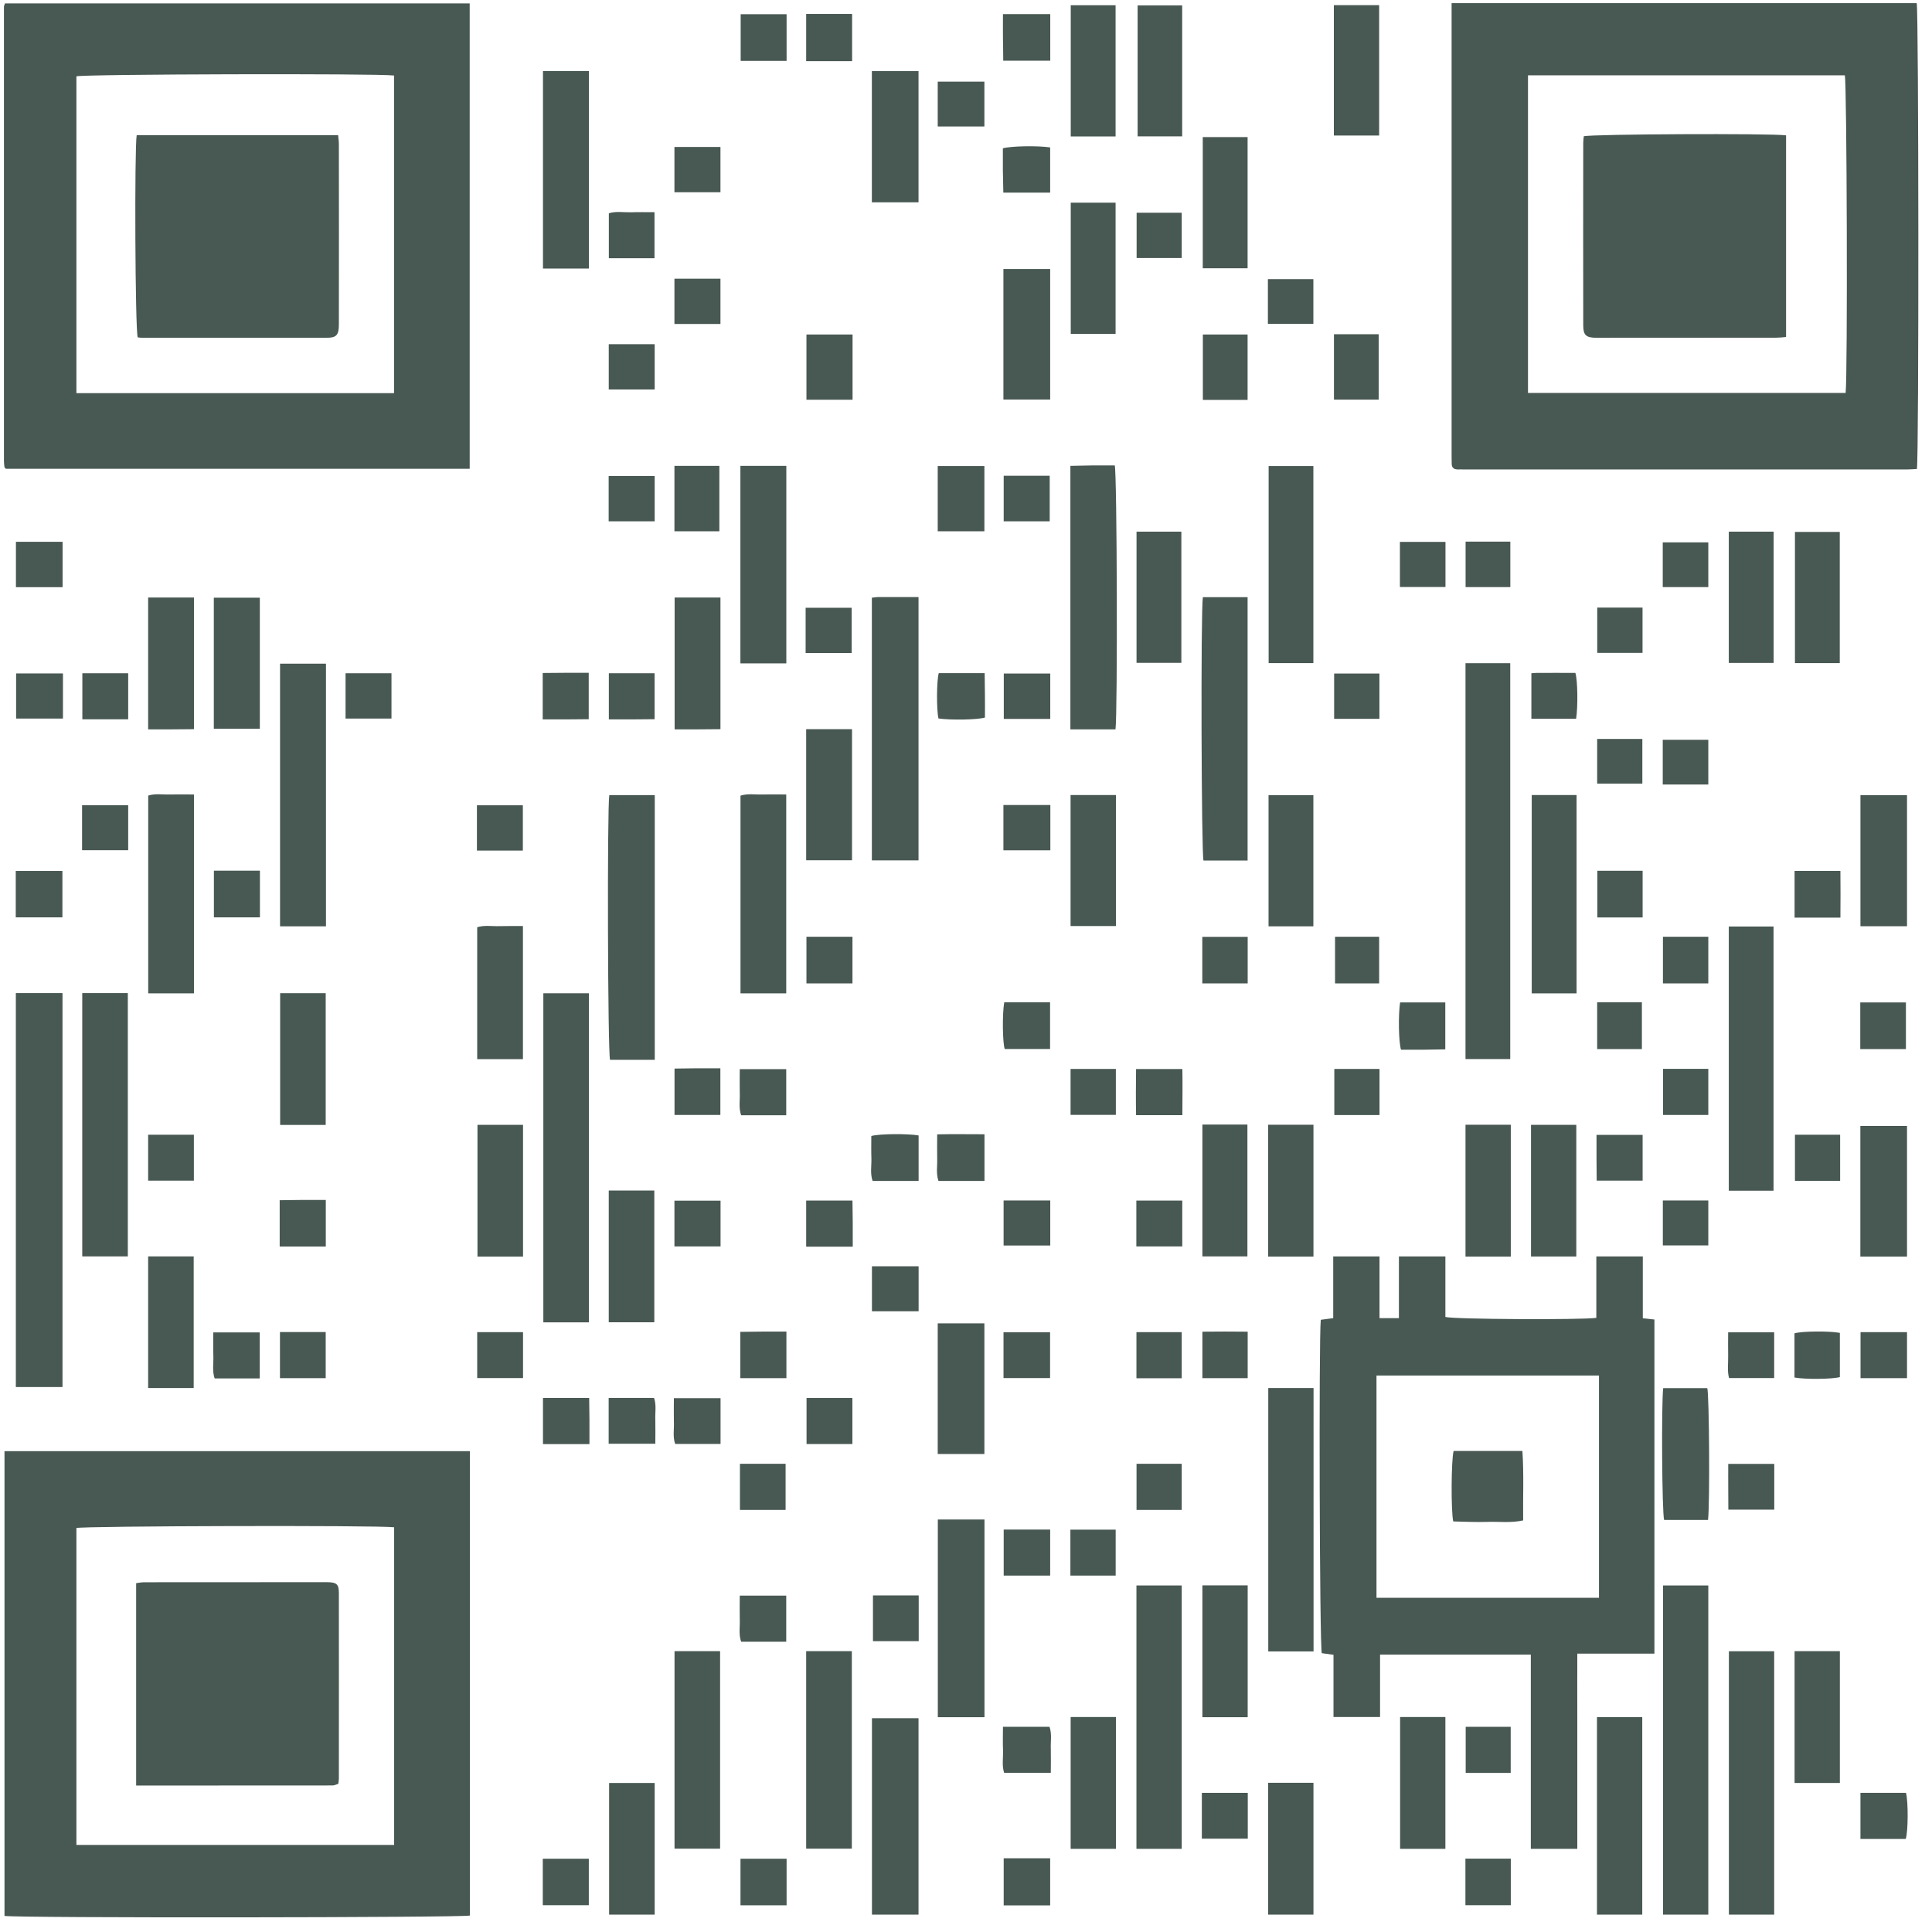 <?xml version="1.0" encoding="UTF-8" standalone="no"?>
<!DOCTYPE svg PUBLIC "-//W3C//DTD SVG 1.1//EN" "http://www.w3.org/Graphics/SVG/1.1/DTD/svg11.dtd">
<svg width="100%" height="100%" viewBox="0 0 88 88" version="1.1" xmlns="http://www.w3.org/2000/svg" xmlns:xlink="http://www.w3.org/1999/xlink" xml:space="preserve" xmlns:serif="http://www.serif.com/" style="fill-rule:evenodd;clip-rule:evenodd;stroke-linejoin:round;stroke-miterlimit:2;">
    <g transform="matrix(1,0,0,1,-2258.93,-1843.8)">
        <g transform="matrix(4.167,0,0,4.167,0,0)">
            <g transform="matrix(1,0,0,1,542.273,457.666)">
                <rect x="0" y="-4.334" width="0.51" height="4.306" style="fill:rgb(72,88,82);"/>
            </g>
            <g transform="matrix(1,0,0,1,558.119,454.053)">
                <rect x="0" y="-4.327" width="0.489" height="4.327" style="fill:rgb(72,88,82);"/>
            </g>
            <g transform="matrix(-1,0,0,1,548.018,453.334)">
                <rect x="-0.519" y="0" width="0.498" height="3.597" style="fill:rgb(72,88,82);"/>
            </g>
            <g transform="matrix(-1,0,0,1,1121.05,-267.338)">
                <rect x="560.277" y="727.145" width="0.495" height="3.598" style="fill:rgb(72,88,82);"/>
            </g>
            <g transform="matrix(1,0,0,1,542.999,456.21)">
                <rect x="0" y="-2.878" width="0.498" height="2.878" style="fill:rgb(72,88,82);"/>
            </g>
            <g transform="matrix(1,0,0,1,549.257,454.061)">
                <path d="M0,-2.893L0,0L-0.489,0C-0.514,-0.082 -0.521,-2.75 -0.497,-2.893L0,-2.893Z" style="fill:rgb(72,88,82);fill-rule:nonzero;"/>
            </g>
            <g transform="matrix(-1,0,0,1,1090.82,-288.217)">
                <rect x="545.157" y="737.948" width="0.502" height="2.871" style="fill:rgb(72,88,82);"/>
            </g>
            <g transform="matrix(1,0,0,1,552.14,449.003)">
                <path d="M0,2.878L-0.51,2.878L-0.51,0.007C-0.483,0.005 -0.462,0 -0.442,0L0,0L0,2.878Z" style="fill:rgb(72,88,82);fill-rule:nonzero;"/>
            </g>
            <g transform="matrix(1,0,0,1,560.997,455.492)">
                <rect x="0" y="-2.888" width="0.489" height="2.888" style="fill:rgb(72,88,82);"/>
            </g>
            <g transform="matrix(-1,0,0,1,1112.42,-272.373)">
                <rect x="555.962" y="730.022" width="0.495" height="2.879" style="fill:rgb(72,88,82);"/>
            </g>
            <g transform="matrix(-1,0,0,1,1109.54,-268.057)">
                <rect x="554.523" y="727.864" width="0.495" height="2.879" style="fill:rgb(72,88,82);"/>
            </g>
            <g transform="matrix(-1,0,0,1,1122.49,-266.619)">
                <rect x="560.997" y="727.145" width="0.495" height="2.879" style="fill:rgb(72,88,82);"/>
            </g>
            <g transform="matrix(1,0,0,1,553.8,447.564)">
                <path d="M0,2.885L0,0.005C0.084,0.003 0.165,0.001 0.247,0L0.485,0C0.51,0.08 0.517,2.714 0.493,2.885L0,2.885Z" style="fill:rgb(72,88,82);fill-rule:nonzero;"/>
            </g>
            <g transform="matrix(1,0,0,1,555.737,449.004)">
                <path d="M0,2.879L-0.482,2.879C-0.505,2.805 -0.513,0.17 -0.489,0L0,0L0,2.879Z" style="fill:rgb(72,88,82);fill-rule:nonzero;"/>
            </g>
            <g transform="matrix(-1,0,0,1,551.631,461.229)">
                <rect x="-0.509" y="0.029" width="0.509" height="2.147" style="fill:rgb(72,88,82);"/>
            </g>
            <g transform="matrix(1,0,0,1,550.694,451.148)">
                <path d="M0,2.187L-0.5,2.187L-0.5,0.026C-0.422,0 -0.339,0.016 -0.257,0.013C-0.174,0.011 -0.091,0.013 0,0.013L0,2.187Z" style="fill:rgb(72,88,82);fill-rule:nonzero;"/>
            </g>
            <g transform="matrix(1,0,0,1,544.22,451.148)">
                <path d="M0,2.187L-0.5,2.187L-0.5,0.025C-0.422,0 -0.339,0.016 -0.257,0.013C-0.174,0.011 -0.091,0.013 0,0.013L0,2.187Z" style="fill:rgb(72,88,82);fill-rule:nonzero;"/>
            </g>
            <g transform="matrix(1,0,0,1,0,-270.217)">
                <rect x="552.351" y="729.303" width="0.51" height="2.161" style="fill:rgb(72,88,82);"/>
            </g>
            <g transform="matrix(1,0,0,1,549.473,462.684)">
                <rect x="0" y="-2.159" width="0.498" height="2.159" style="fill:rgb(72,88,82);"/>
            </g>
            <g transform="matrix(1,0,0,1,550.912,462.684)">
                <rect x="0" y="-2.159" width="0.499" height="2.159" style="fill:rgb(72,88,82);"/>
            </g>
            <g transform="matrix(1,0,0,1,548.035,445.414)">
                <rect x="0" y="-2.161" width="0.502" height="2.159" style="fill:rgb(72,88,82);"/>
            </g>
            <g transform="matrix(1,0,0,1,550.193,449.73)">
                <rect x="0" y="-2.161" width="0.502" height="2.159" style="fill:rgb(72,88,82);"/>
            </g>
            <g transform="matrix(-1,0,0,1,558.82,451.167)">
                <rect x="-0.513" y="0" width="0.49" height="2.168" style="fill:rgb(72,88,82);"/>
            </g>
            <g transform="matrix(-1,0,0,1,1119.61,-265.899)">
                <rect x="559.559" y="727.145" width="0.495" height="2.159" style="fill:rgb(72,88,82);"/>
            </g>
            <g transform="matrix(-1,0,0,1,555.944,447.571)">
                <rect x="-0.512" y="0" width="0.489" height="2.154" style="fill:rgb(72,88,82);"/>
            </g>
            <g transform="matrix(1,0,0,1,543.719,457.649)">
                <rect x="0" y="-1.439" width="0.498" height="1.439" style="fill:rgb(72,88,82);"/>
            </g>
            <g transform="matrix(-1,0,0,1,547.298,454.772)">
                <rect x="-0.519" y="0" width="0.498" height="1.44" style="fill:rgb(72,88,82);"/>
            </g>
            <g transform="matrix(1,0,0,1,548.754,456.93)">
                <rect x="0" y="-1.44" width="0.498" height="1.44" style="fill:rgb(72,88,82);"/>
            </g>
            <g transform="matrix(-1,0,0,1,552.35,456.914)">
                <rect x="-0.51" y="0.028" width="0.51" height="1.428" style="fill:rgb(72,88,82);"/>
            </g>
            <g transform="matrix(1,0,0,1,547.816,452.587)">
                <path d="M0,1.467L-0.5,1.467L-0.5,0.025C-0.422,0 -0.339,0.016 -0.257,0.013C-0.174,0.011 -0.091,0.012 0,0.012L0,1.467Z" style="fill:rgb(72,88,82);fill-rule:nonzero;"/>
            </g>
            <g transform="matrix(-1,0,0,1,545.141,453.333)">
                <rect x="-0.519" y="0" width="0.498" height="1.44" style="fill:rgb(72,88,82);"/>
            </g>
            <g transform="matrix(-1,0,0,1,548.737,461.966)">
                <rect x="-0.519" y="0" width="0.498" height="1.439" style="fill:rgb(72,88,82);"/>
            </g>
            <g transform="matrix(-1,0,0,1,562.435,454.756)">
                <rect x="-0.51" y="0.028" width="0.51" height="1.428" style="fill:rgb(72,88,82);"/>
            </g>
            <g transform="matrix(1,0,0,1,0,-288.223)">
                <rect x="550.912" y="738.67" width="0.501" height="1.433" style="fill:rgb(72,88,82);"/>
            </g>
            <g transform="matrix(1,0,0,1,543.719,450.449)">
                <path d="M0,-1.441L0.501,-1.441L0.501,-0.002C0.42,-0.001 0.338,0 0.256,0L0,0L0,-1.441Z" style="fill:rgb(72,88,82);fill-rule:nonzero;"/>
            </g>
            <g transform="matrix(1,0,0,1,0,-291.098)">
                <rect x="544.437" y="740.108" width="0.503" height="1.432" style="fill:rgb(72,88,82);"/>
            </g>
            <g transform="matrix(1,0,0,1,549.474,450.449)">
                <path d="M0,-1.441L0.501,-1.441L0.501,-0.002C0.42,-0.001 0.338,0 0.256,0L0,0L0,-1.441Z" style="fill:rgb(72,88,82);fill-rule:nonzero;"/>
            </g>
            <g transform="matrix(1,0,0,1,0,-286.781)">
                <rect x="562.436" y="737.949" width="0.509" height="1.433" style="fill:rgb(72,88,82);"/>
            </g>
            <g transform="matrix(-1,0,0,1,1103.77,-302.608)">
                <rect x="551.63" y="745.862" width="0.51" height="1.434" style="fill:rgb(72,88,82);"/>
            </g>
            <g transform="matrix(0,-1,-1,0,554.048,446.376)">
                <rect x="-0.468" y="0.469" width="1.427" height="0.511" style="fill:rgb(72,88,82);"/>
            </g>
            <g transform="matrix(1,0,0,1,0,-279.571)">
                <rect x="555.243" y="734.34" width="0.492" height="1.441" style="fill:rgb(72,88,82);"/>
            </g>
            <g transform="matrix(1,0,0,1,0,-279.567)">
                <rect x="555.962" y="734.338" width="0.495" height="1.441" style="fill:rgb(72,88,82);"/>
            </g>
            <g transform="matrix(1,0,0,1,0,-279.567)">
                <rect x="558.119" y="734.338" width="0.495" height="1.441" style="fill:rgb(72,88,82);"/>
            </g>
            <g transform="matrix(-1,0,0,1,1110.98,-269.497)">
                <rect x="555.242" y="729.303" width="0.495" height="1.441" style="fill:rgb(72,88,82);"/>
            </g>
            <g transform="matrix(-1,0,0,1,560.28,457.65)">
                <path d="M-0.49,1.441L-0.01,1.441C0.013,1.361 0.021,0.176 0,0L-0.482,0C-0.503,0.077 -0.511,1.261 -0.49,1.441" style="fill:rgb(72,88,82);fill-rule:nonzero;"/>
            </g>
            <g transform="matrix(1,0,0,1,0,-268.059)">
                <rect x="561.716" y="728.584" width="0.495" height="1.441" style="fill:rgb(72,88,82);"/>
            </g>
            <g transform="matrix(-1,0,0,1,1115.3,-266.619)">
                <rect x="557.401" y="727.864" width="0.495" height="1.441" style="fill:rgb(72,88,82);"/>
            </g>
            <g transform="matrix(-1,0,0,1,1118.17,-279.567)">
                <rect x="558.84" y="734.339" width="0.495" height="1.439" style="fill:rgb(72,88,82);"/>
            </g>
            <g transform="matrix(1,0,0,1,0,-266.619)">
                <rect x="553.803" y="727.864" width="0.495" height="1.441" style="fill:rgb(72,88,82);"/>
            </g>
            <g transform="matrix(1,0,0,1,0,-265.181)">
                <rect x="555.962" y="727.145" width="0.495" height="1.441" style="fill:rgb(72,88,82);"/>
            </g>
            <g transform="matrix(1,0,0,1,0,-286.784)">
                <rect x="553.802" y="737.951" width="0.496" height="1.432" style="fill:rgb(72,88,82);"/>
            </g>
            <g transform="matrix(1,0,0,1,553.804,446.126)">
                <rect x="0" y="-1.434" width="0.49" height="1.434" style="fill:rgb(72,88,82);"/>
            </g>
            <g transform="matrix(-1,0,0,1,561.698,448.291)">
                <rect x="-0.512" y="0" width="0.49" height="1.434" style="fill:rgb(72,88,82);"/>
            </g>
            <g transform="matrix(1,0,0,1,553.804,443.968)">
                <rect x="0" y="-1.434" width="0.49" height="1.434" style="fill:rgb(72,88,82);"/>
            </g>
            <g transform="matrix(-1,0,0,1,555.944,451.168)">
                <rect x="-0.512" y="0" width="0.49" height="1.434" style="fill:rgb(72,88,82);"/>
            </g>
            <g transform="matrix(1,0,0,1,560.997,449.723)">
                <rect x="0" y="-1.435" width="0.49" height="1.435" style="fill:rgb(72,88,82);"/>
            </g>
            <g transform="matrix(1,0,0,1,554.523,449.722)">
                <rect x="0" y="-1.434" width="0.49" height="1.434" style="fill:rgb(72,88,82);"/>
            </g>
            <g transform="matrix(0,1,1,0,555.479,443.509)">
                <rect x="-0.973" y="-0.944" width="1.431" height="0.487" style="fill:rgb(72,88,82);"/>
            </g>
            <g transform="matrix(-1,0,0,1,555.224,443.975)">
                <rect x="-0.513" y="0" width="0.49" height="1.434" style="fill:rgb(72,88,82);"/>
            </g>
            <g transform="matrix(1,0,0,1,556.68,443.984)">
                <rect x="0" y="-1.451" width="0.495" height="1.425" style="fill:rgb(72,88,82);"/>
            </g>
            <g transform="matrix(1,0,0,1,0,-294.695)">
                <rect x="552.35" y="742.266" width="0.51" height="0.713" style="fill:rgb(72,88,82);"/>
            </g>
            <g transform="matrix(0,-1,-1,0,550.089,448.186)">
                <rect x="-0.098" y="0.126" width="0.715" height="0.491" style="fill:rgb(72,88,82);"/>
            </g>
            <g transform="matrix(-1,0,0,1,1102.33,-297.571)">
                <rect x="550.911" y="743.704" width="0.504" height="0.713" style="fill:rgb(72,88,82);"/>
            </g>
            <g transform="matrix(-1,0,0,1,555.226,446.133)">
                <rect x="-0.511" y="0" width="0.489" height="0.715" style="fill:rgb(72,88,82);"/>
            </g>
            <g transform="matrix(1,0,0,1,556.681,446.845)">
                <rect x="0" y="-0.715" width="0.489" height="0.715" style="fill:rgb(72,88,82);"/>
            </g>
            <g transform="matrix(-1,0,0,1,1106.65,-275.971)">
                <rect x="553.072" y="733.01" width="0.509" height="0.501" style="fill:rgb(72,88,82);"/>
            </g>
            <g transform="matrix(1,0,0,1,553.07,456.117)">
                <rect x="0" y="-0.518" width="0.51" height="0.492" style="fill:rgb(72,88,82);"/>
            </g>
            <g transform="matrix(1,0,0,1,548.753,457.757)">
                <path d="M0,0.501L0,0L0.496,0C0.524,0.079 0.506,0.162 0.51,0.244C0.512,0.327 0.51,0.41 0.51,0.501L0,0.501Z" style="fill:rgb(72,88,82);fill-rule:nonzero;"/>
            </g>
            <g transform="matrix(-1,0,0,1,553.071,462.784)">
                <rect x="-0.508" y="0.005" width="0.508" height="0.515" style="fill:rgb(72,88,82);"/>
            </g>
            <g transform="matrix(-1,0,0,1,1100.89,-264.453)">
                <rect x="550.192" y="727.247" width="0.504" height="0.509" style="fill:rgb(72,88,82);"/>
            </g>
            <g transform="matrix(-1,0,0,1,1102.33,-274.531)">
                <rect x="550.913" y="732.289" width="0.501" height="0.503" style="fill:rgb(72,88,82);"/>
            </g>
            <g transform="matrix(1,0,0,1,549.976,458.26)">
                <path d="M0,-0.5L0,0L-0.496,0C-0.524,-0.078 -0.506,-0.161 -0.51,-0.243C-0.512,-0.326 -0.51,-0.408 -0.51,-0.5L0,-0.5Z" style="fill:rgb(72,88,82);fill-rule:nonzero;"/>
            </g>
            <g transform="matrix(1,0,0,1,0,-286.052)">
                <rect x="544.438" y="738.046" width="0.503" height="0.51" style="fill:rgb(72,88,82);"/>
            </g>
            <g transform="matrix(1,0,0,1,550.694,459.918)">
                <path d="M0,0.504L-0.493,0.504C-0.522,0.421 -0.504,0.339 -0.508,0.257C-0.51,0.174 -0.508,0.091 -0.508,0L0,0L0,0.504Z" style="fill:rgb(72,88,82);fill-rule:nonzero;"/>
            </g>
            <g transform="matrix(1,0,0,1,553.077,453.943)">
                <path d="M0,-0.511L0.501,-0.511L0.501,0L0.005,0C-0.018,-0.072 -0.023,-0.375 0,-0.511" style="fill:rgb(72,88,82);fill-rule:nonzero;"/>
            </g>
            <g transform="matrix(-1,0,0,1,1125.38,-275.971)">
                <rect x="562.435" y="733.009" width="0.508" height="0.503" style="fill:rgb(72,88,82);"/>
            </g>
            <g transform="matrix(1,0,0,1,0,-286.049)">
                <rect x="542.272" y="738.046" width="0.51" height="0.507" style="fill:rgb(72,88,82);"/>
            </g>
            <g transform="matrix(0,-1,-1,0,562.952,453.952)">
                <rect x="0.008" y="0.019" width="0.51" height="0.499" style="fill:rgb(72,88,82);"/>
            </g>
            <g transform="matrix(1,0,0,1,549.974,454.154)">
                <path d="M0,0.51L-0.501,0.51L-0.501,0.003C-0.42,0.002 -0.338,0.001 -0.257,0L0,0L0,0.51Z" style="fill:rgb(72,88,82);fill-rule:nonzero;"/>
            </g>
            <g transform="matrix(1,0,0,1,550.694,454.163)">
                <path d="M0,0.504L-0.493,0.504C-0.522,0.421 -0.504,0.339 -0.508,0.257C-0.51,0.174 -0.508,0.091 -0.508,0L0,0L0,0.504Z" style="fill:rgb(72,88,82);fill-rule:nonzero;"/>
            </g>
            <g transform="matrix(1,0,0,1,548.543,457.758)">
                <path d="M0,0.504L-0.508,0.504L-0.508,0L-0.003,0C-0.002,0.081 -0.001,0.163 0,0.244L0,0.504Z" style="fill:rgb(72,88,82);fill-rule:nonzero;"/>
            </g>
            <g transform="matrix(1,0,0,1,550.696,457.541)">
                <path d="M0,-0.509L0,0L-0.504,0L-0.504,-0.506C-0.423,-0.507 -0.341,-0.508 -0.26,-0.509L0,-0.509Z" style="fill:rgb(72,88,82);fill-rule:nonzero;"/>
            </g>
            <g transform="matrix(1,0,0,1,0,-275.972)">
                <rect x="547.316" y="733.01" width="0.501" height="0.502" style="fill:rgb(72,88,82);"/>
            </g>
            <g transform="matrix(1,0,0,1,0,-275.972)">
                <rect x="545.16" y="733.009" width="0.5" height="0.504" style="fill:rgb(72,88,82);"/>
            </g>
            <g transform="matrix(0,1,1,0,552.129,460.43)">
                <rect x="-0.514" y="-0.487" width="0.5" height="0.5" style="fill:rgb(72,88,82);"/>
            </g>
            <g transform="matrix(1,0,0,1,551.631,456.836)">
                <rect x="0" y="-0.518" width="0.51" height="0.492" style="fill:rgb(72,88,82);"/>
            </g>
            <g transform="matrix(-1,0,0,1,1100.88,-273.092)">
                <rect x="550.193" y="731.569" width="0.499" height="0.504" style="fill:rgb(72,88,82);"/>
            </g>
            <g transform="matrix(1,0,0,1,553.063,461.855)">
                <path d="M0,-0.503L0.509,-0.503C0.537,-0.423 0.519,-0.339 0.523,-0.258C0.525,-0.175 0.523,-0.091 0.523,0L0.013,0C-0.013,-0.077 0.003,-0.16 0.001,-0.242C-0.003,-0.324 0,-0.408 0,-0.503" style="fill:rgb(72,88,82);fill-rule:nonzero;"/>
            </g>
            <g transform="matrix(1,0,0,1,0,-271.655)">
                <rect x="553.071" y="730.851" width="0.508" height="0.503" style="fill:rgb(72,88,82);"/>
            </g>
            <g transform="matrix(-1,0,0,1,1096.57,-264.454)">
                <rect x="548.034" y="727.248" width="0.503" height="0.508" style="fill:rgb(72,88,82);"/>
            </g>
            <g transform="matrix(1,0,0,1,0,-280.288)">
                <rect x="543.719" y="735.168" width="0.5" height="0.502" style="fill:rgb(72,88,82);"/>
            </g>
            <g transform="matrix(1,0,0,1,552.141,454.867)">
                <path d="M0,0.518L-0.503,0.518C-0.531,0.438 -0.514,0.354 -0.516,0.273C-0.519,0.191 -0.517,0.107 -0.517,0.027C-0.429,0.002 -0.113,0 0,0.021L0,0.518Z" style="fill:rgb(72,88,82);fill-rule:nonzero;"/>
            </g>
            <g transform="matrix(1,0,0,1,552.861,454.872)">
                <path d="M0,0.513L-0.503,0.513C-0.531,0.433 -0.514,0.349 -0.517,0.268C-0.519,0.186 -0.517,0.102 -0.517,0.004C-0.341,0 -0.173,0.003 0,0.003L0,0.513Z" style="fill:rgb(72,88,82);fill-rule:nonzero;"/>
            </g>
            <g transform="matrix(1,0,0,1,544.939,457.041)">
                <path d="M0,0.503L-0.493,0.503C-0.521,0.421 -0.504,0.338 -0.507,0.257C-0.51,0.174 -0.508,0.091 -0.508,0L0,0L0,0.503Z" style="fill:rgb(72,88,82);fill-rule:nonzero;"/>
            </g>
            <g transform="matrix(-1,0,0,1,1100.89,-304.776)">
                <rect x="550.192" y="747.408" width="0.502" height="0.51" style="fill:rgb(72,88,82);"/>
            </g>
            <g transform="matrix(-1,0,0,1,562.465,462.074)">
                <path d="M-0.466,0.504L0.029,0.504L0.029,0L-0.469,0C-0.495,0.103 -0.492,0.427 -0.466,0.504" style="fill:rgb(72,88,82);fill-rule:nonzero;"/>
            </g>
            <g transform="matrix(1,0,0,1,545.661,456.102)">
                <path d="M0,-0.509L0,0L-0.504,0L-0.504,-0.506C-0.422,-0.507 -0.341,-0.508 -0.26,-0.509L0,-0.509Z" style="fill:rgb(72,88,82);fill-rule:nonzero;"/>
            </g>
            <g transform="matrix(1,0,0,1,0,-278.848)">
                <rect x="549.472" y="734.449" width="0.504" height="0.5" style="fill:rgb(72,88,82);"/>
            </g>
            <g transform="matrix(1,0,0,1,551.421,455.6)">
                <path d="M0,0.504L-0.509,0.504L-0.509,0L-0.003,0C-0.002,0.082 -0.001,0.163 0,0.244L0,0.504Z" style="fill:rgb(72,88,82);fill-rule:nonzero;"/>
            </g>
            <g transform="matrix(-1,0,0,1,1102.33,-284.608)">
                <rect x="550.912" y="737.324" width="0.503" height="0.51" style="fill:rgb(72,88,82);"/>
            </g>
            <g transform="matrix(1,0,0,1,550.912,443.147)">
                <rect x="0" y="-0.518" width="0.502" height="0.516" style="fill:rgb(72,88,82);"/>
            </g>
            <g transform="matrix(1,0,0,1,553.063,443.14)">
                <path d="M0,-0.509L0.517,-0.509L0.517,0L0.003,0C0.003,-0.081 0.001,-0.163 0,-0.245C-0.001,-0.328 0,-0.411 0,-0.509" style="fill:rgb(72,88,82);fill-rule:nonzero;"/>
            </g>
            <g transform="matrix(1,0,0,1,548.755,450.34)">
                <path d="M0,-0.504L0.5,-0.504L0.5,-0.002C0.42,-0.002 0.338,-0.001 0.256,0L0,0L0,-0.504Z" style="fill:rgb(72,88,82);fill-rule:nonzero;"/>
            </g>
            <g transform="matrix(1,0,0,1,553.071,448.175)">
                <rect x="0" y="-0.498" width="0.503" height="0.498" style="fill:rgb(72,88,82);"/>
            </g>
            <g transform="matrix(0,-1,-1,0,555.024,456.103)">
                <rect x="0.002" y="0.001" width="0.501" height="0.502" style="fill:rgb(72,88,82);"/>
            </g>
            <g transform="matrix(-1,0,0,1,1123.93,-280.286)">
                <rect x="561.716" y="735.166" width="0.494" height="0.504" style="fill:rgb(72,88,82);"/>
            </g>
            <g transform="matrix(1,0,0,1,560.055,455.382)">
                <path d="M0,-0.5L0,0L-0.502,0C-0.502,-0.08 -0.503,-0.162 -0.504,-0.244L-0.504,-0.5L0,-0.5Z" style="fill:rgb(72,88,82);fill-rule:nonzero;"/>
            </g>
            <g transform="matrix(-1,0,0,1,1121.05,-281.726)">
                <rect x="560.277" y="735.886" width="0.495" height="0.504" style="fill:rgb(72,88,82);"/>
            </g>
            <g transform="matrix(-1,0,0,1,1113.86,-281.724)">
                <rect x="556.681" y="735.885" width="0.494" height="0.504" style="fill:rgb(72,88,82);"/>
            </g>
            <g transform="matrix(-1,0,0,1,1106.65,-290.376)">
                <rect x="553.07" y="740.215" width="0.508" height="0.496" style="fill:rgb(72,88,82);"/>
            </g>
            <g transform="matrix(1,0,0,1,559.558,453.944)">
                <rect x="0" y="-0.512" width="0.489" height="0.512" style="fill:rgb(72,88,82);"/>
            </g>
            <g transform="matrix(-1,0,0,1,1109.54,-275.97)">
                <rect x="554.523" y="733.008" width="0.495" height="0.504" style="fill:rgb(72,88,82);"/>
            </g>
            <g transform="matrix(0,1,1,0,555.743,457.533)">
                <path d="M-0.5,-0.005L0.008,-0.005L0.008,-0.5L-0.5,-0.5C-0.502,-0.334 -0.502,-0.17 -0.5,-0.005" style="fill:rgb(72,88,82);fill-rule:nonzero;"/>
            </g>
            <g transform="matrix(1,0,0,1,561.493,457.54)">
                <path d="M0,-0.5L0,0L-0.493,0C-0.515,-0.078 -0.501,-0.162 -0.503,-0.243C-0.505,-0.326 -0.503,-0.409 -0.503,-0.5L0,-0.5Z" style="fill:rgb(72,88,82);fill-rule:nonzero;"/>
            </g>
            <g transform="matrix(0,-1,-1,0,562.207,457.538)">
                <path d="M0.004,0.492L0.487,0.492C0.511,0.415 0.514,0.113 0.492,-0.004L0.009,-0.004C-0.014,0.071 -0.018,0.374 0.004,0.492" style="fill:rgb(72,88,82);fill-rule:nonzero;"/>
            </g>
            <g transform="matrix(1,0,0,1,557.898,453.951)">
                <path d="M0,-0.517L0,-0.004C-0.084,-0.003 -0.166,-0.001 -0.248,0L-0.484,0C-0.51,-0.084 -0.515,-0.375 -0.494,-0.517L0,-0.517Z" style="fill:rgb(72,88,82);fill-rule:nonzero;"/>
            </g>
            <g transform="matrix(0,-1,-1,0,552.86,443.858)">
                <rect x="-0.001" y="0" width="0.49" height="0.51" style="fill:rgb(72,88,82);"/>
            </g>
            <g transform="matrix(-1,0,0,1,1121.05,-284.608)">
                <rect x="560.277" y="737.324" width="0.496" height="0.51" style="fill:rgb(72,88,82);"/>
            </g>
            <g transform="matrix(0,1,1,0,557.175,453.226)">
                <rect x="-0.51" y="-0.482" width="0.51" height="0.482" style="fill:rgb(72,88,82);"/>
            </g>
            <g transform="matrix(1,0,0,1,0,-264.455)">
                <rect x="558.118" y="727.248" width="0.496" height="0.509" style="fill:rgb(72,88,82);"/>
            </g>
            <g transform="matrix(-1,0,0,1,1110.98,-284.607)">
                <rect x="555.242" y="737.324" width="0.496" height="0.509" style="fill:rgb(72,88,82);"/>
            </g>
            <g transform="matrix(-1,0,0,1,561.718,451.997)">
                <path d="M-0.499,0.51L0.002,0.51L0.002,0L-0.499,0C-0.501,0.166 -0.5,0.334 -0.499,0.51" style="fill:rgb(72,88,82);fill-rule:nonzero;"/>
            </g>
            <g transform="matrix(1,0,0,1,0,-286.05)">
                <rect x="559.56" y="738.045" width="0.495" height="0.51" style="fill:rgb(72,88,82);"/>
            </g>
            <g transform="matrix(-1,0,0,1,1106.65,-287.503)">
                <rect x="553.069" y="738.779" width="0.513" height="0.495" style="fill:rgb(72,88,82);"/>
            </g>
            <g transform="matrix(-1,0,0,1,1095.13,-287.497)">
                <rect x="547.315" y="738.776" width="0.502" height="0.495" style="fill:rgb(72,88,82);"/>
            </g>
            <g transform="matrix(-1,0,0,1,1086.5,-287.502)">
                <rect x="542.999" y="738.78" width="0.504" height="0.492" style="fill:rgb(72,88,82);"/>
            </g>
            <g transform="matrix(-1,0,0,1,1109.54,-273.092)">
                <rect x="554.523" y="731.569" width="0.494" height="0.504" style="fill:rgb(72,88,82);"/>
            </g>
            <g transform="matrix(1,0,0,1,561.494,458.978)">
                <path d="M0,-0.5L0,0L-0.502,0C-0.503,-0.08 -0.503,-0.162 -0.503,-0.243C-0.504,-0.327 -0.503,-0.409 -0.503,-0.5L0,-0.5Z" style="fill:rgb(72,88,82);fill-rule:nonzero;"/>
            </g>
            <g transform="matrix(1,0,0,1,552.361,450.35)">
                <path d="M0,-0.515L0.502,-0.515C0.503,-0.431 0.504,-0.35 0.505,-0.269C0.506,-0.189 0.505,-0.108 0.505,-0.03C0.429,-0.006 0.135,0 -0.003,-0.02C-0.025,-0.114 -0.024,-0.429 0,-0.515" style="fill:rgb(72,88,82);fill-rule:nonzero;"/>
            </g>
            <g transform="matrix(-1,0,0,1,554.518,454.162)">
                <path d="M-0.506,0.504L0,0.504C0.003,0.336 0.002,0.172 0,0L-0.506,0C-0.509,0.164 -0.507,0.329 -0.506,0.504" style="fill:rgb(72,88,82);fill-rule:nonzero;"/>
            </g>
            <g transform="matrix(1,0,0,1,560.276,456.116)">
                <rect x="0" y="-0.517" width="0.497" height="0.491" style="fill:rgb(72,88,82);"/>
            </g>
            <g transform="matrix(-1,0,0,1,1108.1,-271.654)">
                <rect x="553.805" y="730.851" width="0.495" height="0.502" style="fill:rgb(72,88,82);"/>
            </g>
            <g transform="matrix(1,0,0,1,0,-299.009)">
                <rect x="549.472" y="744.532" width="0.503" height="0.495" style="fill:rgb(72,88,82);"/>
            </g>
            <g transform="matrix(1,0,0,1,549.254,444.783)">
                <path d="M0,0.516L-0.499,0.516L-0.499,0.025C-0.422,0 -0.339,0.016 -0.257,0.014C-0.174,0.011 -0.091,0.013 0,0.013L0,0.516Z" style="fill:rgb(72,88,82);fill-rule:nonzero;"/>
            </g>
            <g transform="matrix(1,0,0,1,553.579,444.067)">
                <path d="M0,0.515L-0.512,0.515C-0.514,0.431 -0.516,0.349 -0.517,0.267L-0.517,0.031C-0.433,0.006 -0.142,0 0,0.021L0,0.515Z" style="fill:rgb(72,88,82);fill-rule:nonzero;"/>
            </g>
            <g transform="matrix(1,0,0,1,548.032,449.831)">
                <path d="M0,0.509L0,0.002C0.084,0.002 0.165,0.001 0.246,0L0.503,0L0.503,0.507C0.422,0.508 0.341,0.509 0.26,0.509L0,0.509Z" style="fill:rgb(72,88,82);fill-rule:nonzero;"/>
            </g>
            <g transform="matrix(1,0,0,1,0,-290.383)">
                <rect x="545.877" y="740.219" width="0.502" height="0.495" style="fill:rgb(72,88,82);"/>
            </g>
            <g transform="matrix(1,0,0,1,543,450.34)">
                <rect x="0" y="-0.504" width="0.501" height="0.503" style="fill:rgb(72,88,82);"/>
            </g>
            <g transform="matrix(-1,0,0,1,1085.06,-290.381)">
                <rect x="542.272" y="740.219" width="0.512" height="0.493" style="fill:rgb(72,88,82);"/>
            </g>
            <g transform="matrix(1,0,0,1,0,-301.889)">
                <rect x="549.472" y="745.972" width="0.503" height="0.495" style="fill:rgb(72,88,82);"/>
            </g>
            <g transform="matrix(0,1,1,0,555.737,462.577)">
                <rect x="-0.503" y="-0.5" width="0.501" height="0.502" style="fill:rgb(72,88,82);"/>
            </g>
            <g transform="matrix(-1,0,0,1,1102.32,-291.815)">
                <rect x="550.911" y="740.935" width="0.503" height="0.495" style="fill:rgb(72,88,82);"/>
            </g>
            <g transform="matrix(1,0,0,1,0,-297.577)">
                <rect x="548.754" y="743.816" width="0.502" height="0.495" style="fill:rgb(72,88,82);"/>
            </g>
            <g transform="matrix(1,0,0,1,0,-267.342)">
                <rect x="558.121" y="728.694" width="0.492" height="0.504" style="fill:rgb(72,88,82);"/>
            </g>
            <g transform="matrix(1,0,0,1,0,-294.695)">
                <rect x="548.753" y="742.375" width="0.503" height="0.495" style="fill:rgb(72,88,82);"/>
            </g>
            <g transform="matrix(1,0,0,1,0,-293.256)">
                <rect x="542.274" y="741.655" width="0.51" height="0.496" style="fill:rgb(72,88,82);"/>
            </g>
            <g transform="matrix(1,0,0,1,0,-281.726)">
                <rect x="553.802" y="735.887" width="0.495" height="0.502" style="fill:rgb(72,88,82);"/>
            </g>
            <g transform="matrix(-1,0,0,1,1115.3,-293.257)">
                <rect x="557.4" y="741.657" width="0.498" height="0.493" style="fill:rgb(72,88,82);"/>
            </g>
            <g transform="matrix(1,0,0,1,558.12,448.894)">
                <rect x="0" y="-0.497" width="0.489" height="0.497" style="fill:rgb(72,88,82);"/>
            </g>
            <g transform="matrix(0,-1,-1,0,560.779,448.888)">
                <rect x="-0.006" y="0.006" width="0.489" height="0.498" style="fill:rgb(72,88,82);"/>
            </g>
            <g transform="matrix(0,-1,-1,0,556.463,446.01)">
                <rect x="-0.007" y="0.007" width="0.489" height="0.497" style="fill:rgb(72,88,82);"/>
            </g>
            <g transform="matrix(1,0,0,1,0,-291.819)">
                <rect x="559.559" y="740.937" width="0.495" height="0.495" style="fill:rgb(72,88,82);"/>
            </g>
            <g transform="matrix(-1,0,0,1,1113.86,-290.377)">
                <rect x="556.682" y="740.216" width="0.495" height="0.495" style="fill:rgb(72,88,82);"/>
            </g>
            <g transform="matrix(1,0,0,1,0,-300.451)">
                <rect x="554.524" y="745.253" width="0.493" height="0.495" style="fill:rgb(72,88,82);"/>
            </g>
            <g transform="matrix(1,0,0,1,559.558,451.068)">
                <rect x="0" y="-0.514" width="0.494" height="0.488" style="fill:rgb(72,88,82);"/>
            </g>
            <g transform="matrix(0,-1,-1,0,560.779,451.046)">
                <rect x="-0.006" y="0.006" width="0.489" height="0.498" style="fill:rgb(72,88,82);"/>
            </g>
            <g transform="matrix(1,0,0,1,558.839,450.328)">
                <path d="M0,-0.492C0.025,-0.494 0.042,-0.496 0.06,-0.496C0.201,-0.497 0.342,-0.496 0.481,-0.496C0.506,-0.416 0.51,-0.127 0.489,0.005L0,0.005L0,-0.492Z" style="fill:rgb(72,88,82);fill-rule:nonzero;"/>
            </g>
            <g transform="matrix(1,0,0,1,546.408,459.139)">
                <path d="M0,3.504L-3.473,3.504L-3.473,0.04C-3.398,0.017 -0.176,0.009 0,0.032L0,3.504ZM-4.259,-0.8L-4.259,4.28C-4.134,4.304 0.749,4.299 0.828,4.276L0.828,-0.8L-4.259,-0.8Z" style="fill:rgb(72,88,82);fill-rule:nonzero;"/>
            </g>
            <g transform="matrix(1,0,0,1,562.274,443.347)">
                <path d="M0,3.425L-3.472,3.425L-3.472,-0.047L-0.009,-0.047C0.014,0.024 0.023,3.238 0,3.425M0.777,-0.836L-4.307,-0.836L-4.307,4.118C-4.307,4.144 -4.306,4.17 -4.306,4.195C-4.307,4.241 -4.283,4.261 -4.238,4.261C-4.217,4.26 -4.195,4.261 -4.173,4.261L0.675,4.261C0.711,4.261 0.746,4.257 0.779,4.256C0.802,4.142 0.799,-0.751 0.777,-0.836" style="fill:rgb(72,88,82);fill-rule:nonzero;"/>
            </g>
            <g transform="matrix(1,0,0,1,546.407,443.341)">
                <path d="M0,3.433L-3.472,3.433L-3.472,-0.03C-3.399,-0.054 -0.196,-0.063 0,-0.039L0,3.433ZM-4.253,-0.827C-4.257,-0.811 -4.264,-0.802 -4.264,-0.792L-4.264,4.177C-4.264,4.199 -4.261,4.22 -4.258,4.242C-4.258,4.244 -4.255,4.248 -4.252,4.251C-4.25,4.253 -4.248,4.256 -4.242,4.26L0.827,4.26L0.827,-0.827L-4.253,-0.827Z" style="fill:rgb(72,88,82);fill-rule:nonzero;"/>
            </g>
            <g transform="matrix(1,0,0,1,0,-271.654)">
                <path d="M559.578,731.596L557.146,731.596L557.146,729.166L559.578,729.166L559.578,731.596ZM560.057,728.54L560.057,727.864L559.549,727.864L559.549,728.536C559.386,728.559 557.984,728.552 557.899,728.526L557.899,727.864L557.391,727.864L557.391,728.539L557.179,728.539L557.179,727.864L556.673,727.864L556.673,728.539C556.618,728.546 556.577,728.552 556.537,728.557C556.515,728.771 556.524,732.119 556.548,732.201C556.585,732.207 556.623,732.212 556.676,732.219L556.676,732.899L557.185,732.899L557.185,732.217L558.833,732.217L558.833,734.34L559.341,734.34L559.341,732.92C559.341,732.686 559.34,732.451 559.341,732.206L560.184,732.206L560.184,728.554C560.143,728.55 560.109,728.546 560.057,728.54" style="fill:rgb(72,88,82);fill-rule:nonzero;"/>
            </g>
            <g transform="matrix(1,0,0,1,543.588,459.771)">
                <path d="M0,2.223L0,0.011C0.033,0.006 0.061,0.001 0.089,0.001C0.752,0 1.417,0 2.081,0C2.193,0.001 2.216,0.02 2.216,0.122C2.217,0.797 2.216,1.472 2.216,2.147C2.216,2.165 2.212,2.183 2.21,2.204C2.188,2.211 2.167,2.222 2.148,2.222C1.433,2.223 0.72,2.223 0,2.223" style="fill:rgb(72,88,82);fill-rule:nonzero;"/>
            </g>
            <g transform="matrix(1,0,0,1,561.623,446.146)">
                <path d="M0,-2.19L0,0.014C-0.04,0.018 -0.075,0.022 -0.109,0.022C-0.763,0.023 -1.417,0.023 -2.071,0.023C-2.187,0.022 -2.217,-0.005 -2.217,-0.114C-2.218,-0.779 -2.218,-1.444 -2.217,-2.108C-2.217,-2.133 -2.213,-2.157 -2.211,-2.18C-2.123,-2.204 -0.175,-2.213 0,-2.19" style="fill:rgb(72,88,82);fill-rule:nonzero;"/>
            </g>
            <g transform="matrix(1,0,0,1,543.605,443.96)">
                <path d="M0,2.204C-0.028,2.119 -0.036,0.142 -0.011,-0.006L2.191,-0.006C2.194,0.029 2.199,0.06 2.199,0.091C2.2,0.748 2.2,1.406 2.199,2.063C2.199,2.179 2.173,2.209 2.063,2.209C1.39,2.21 0.719,2.209 0.047,2.209C0.033,2.209 0.018,2.206 0,2.204" style="fill:rgb(72,88,82);fill-rule:nonzero;"/>
            </g>
            <g transform="matrix(1,0,0,1,557.989,459.125)">
                <path d="M0,-0.788L0.752,-0.788C0.769,-0.536 0.757,-0.287 0.76,-0.029C0.627,0 0.498,-0.017 0.37,-0.013C0.245,-0.009 0.118,-0.015 -0.004,-0.018C-0.03,-0.134 -0.026,-0.693 0,-0.788" style="fill:rgb(72,88,82);fill-rule:nonzero;"/>
            </g>
        </g>
    </g>
</svg>
